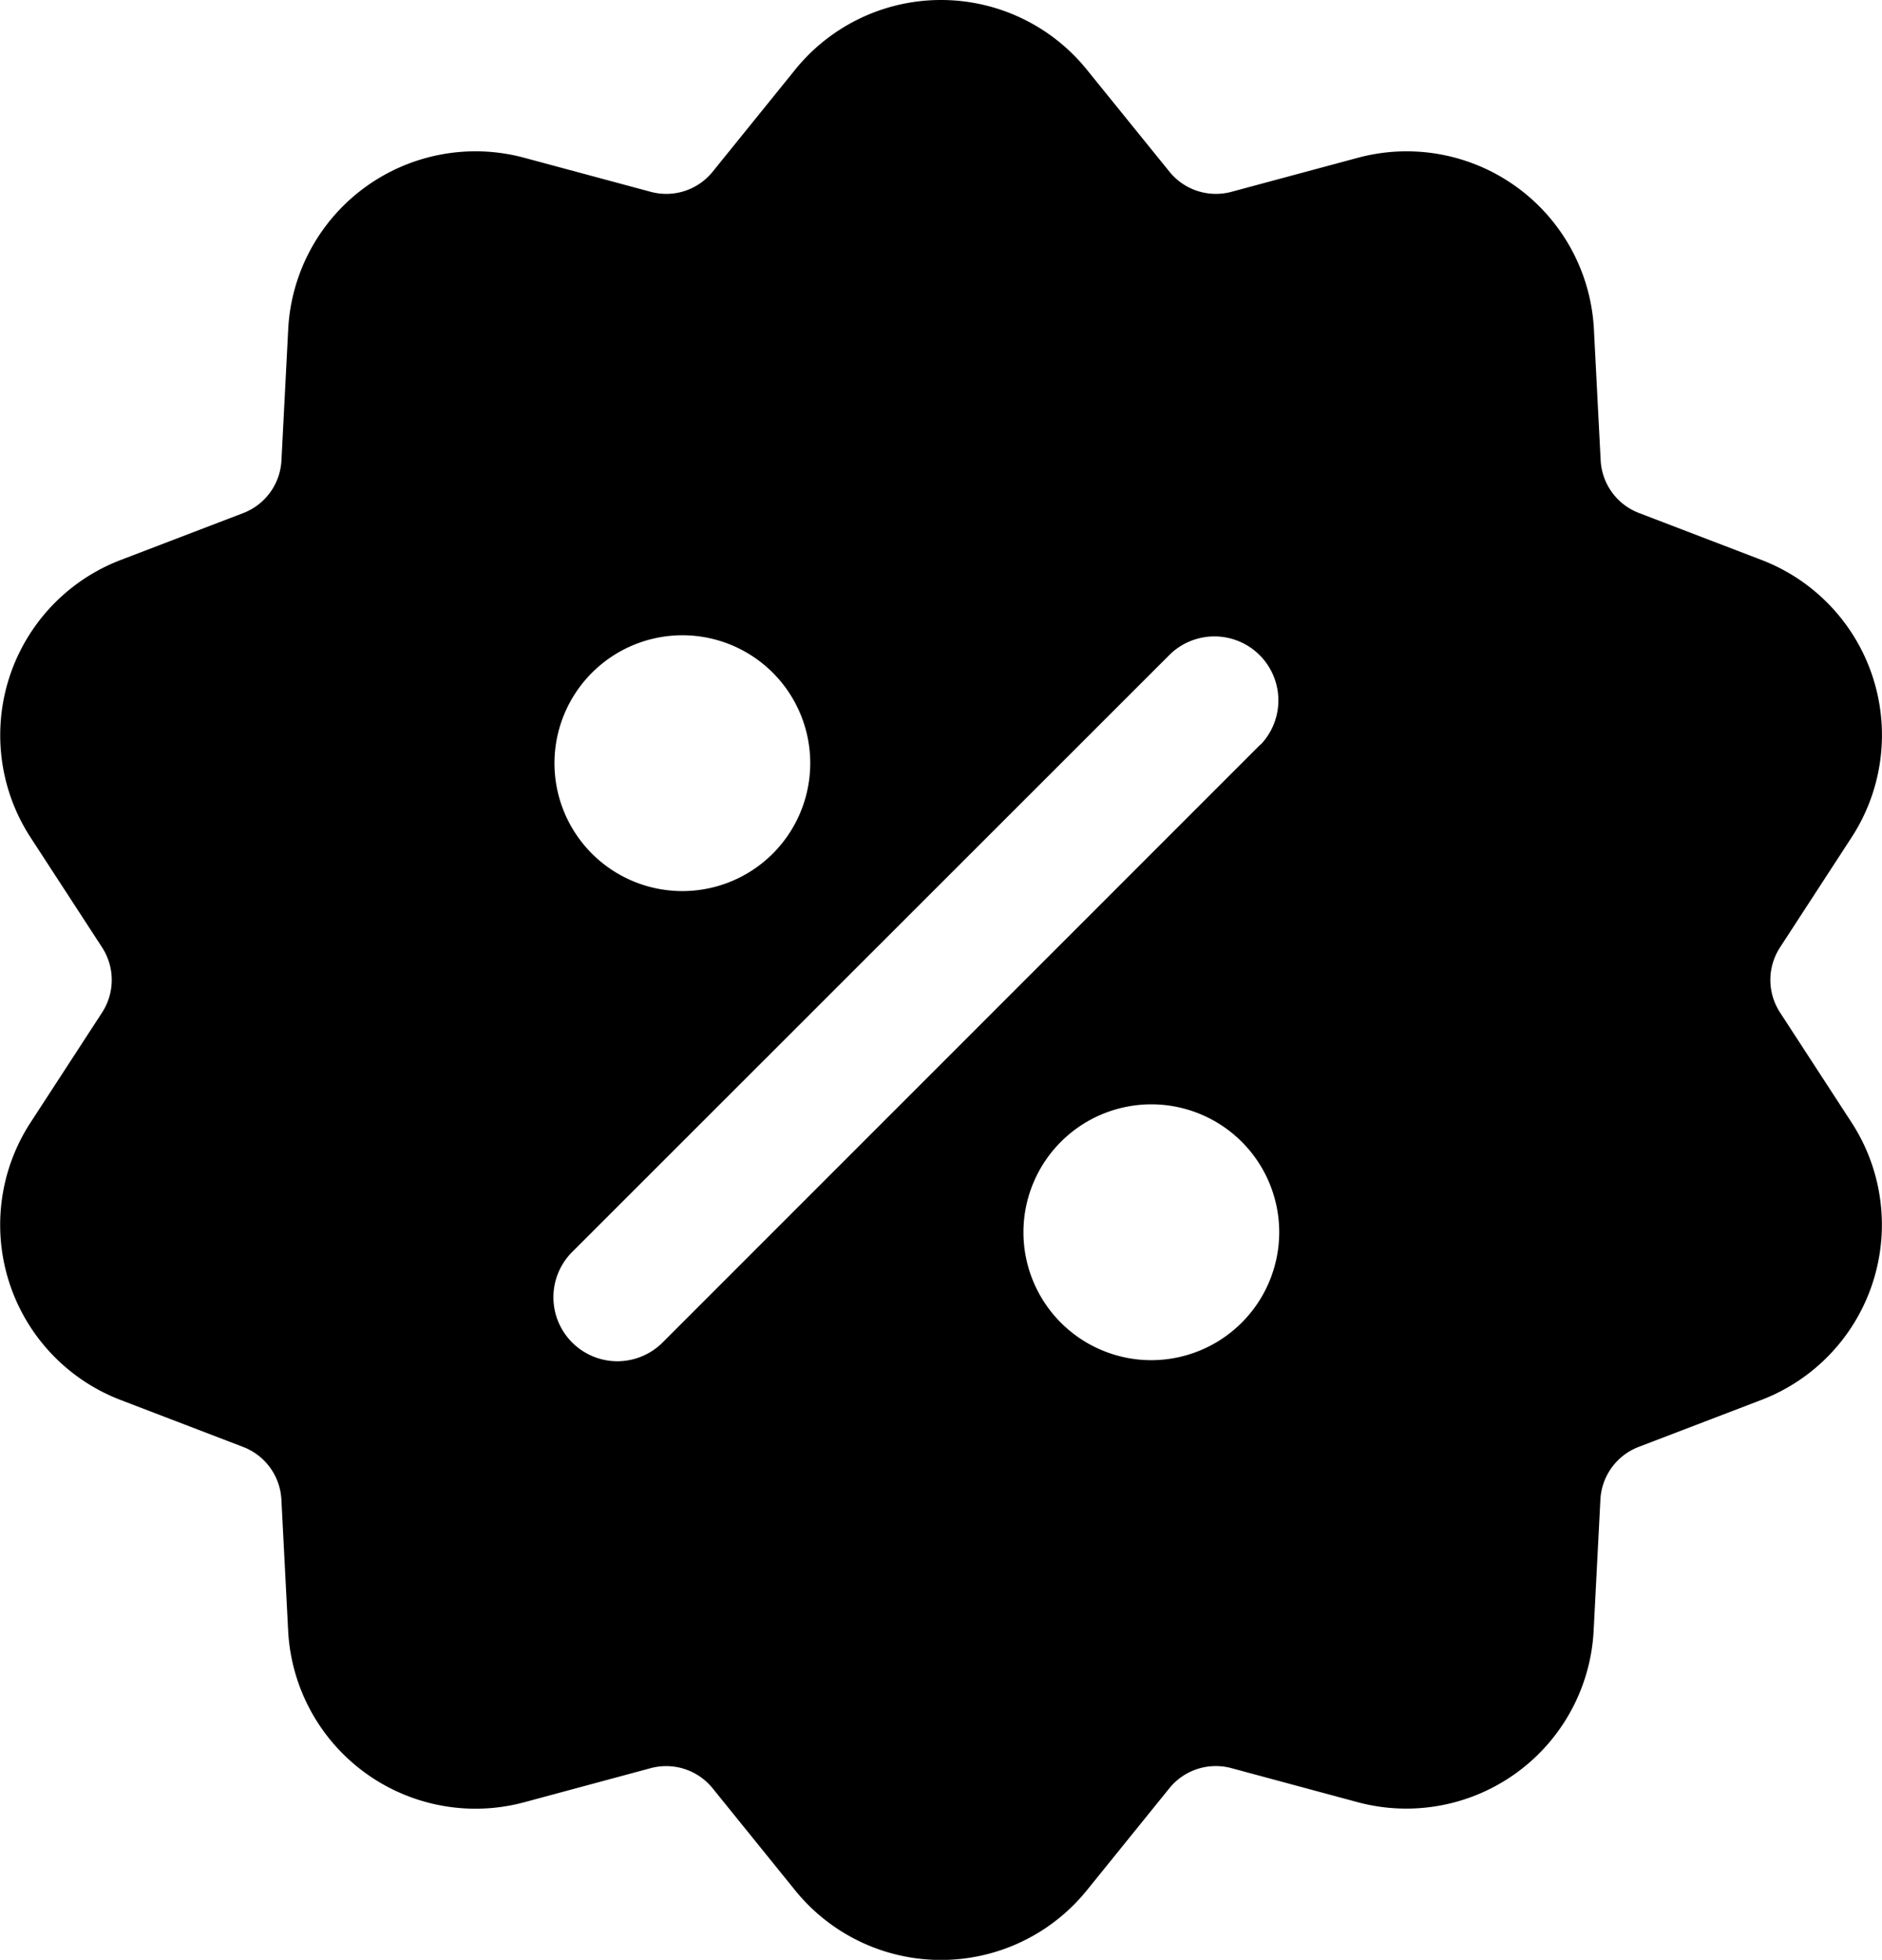 <svg xmlns="http://www.w3.org/2000/svg" width="35.687" height="37.154" viewBox="0 0 35.687 37.154"><path d="M45.22,21.279l-1.357-2.086a1.13,1.13,0,0,1,0-1.233l1.358-2.087a3.555,3.555,0,0,0-1.71-5.259l-2.323-.89a1.132,1.132,0,0,1-.726-1l-.128-2.485A3.556,3.556,0,0,0,35.859,2.99l-2.4.646a1.133,1.133,0,0,1-1.173-.381L30.719,1.32a3.555,3.555,0,0,0-5.531,0L23.623,3.255a1.13,1.13,0,0,1-1.172.381l-2.4-.646a3.556,3.556,0,0,0-4.476,3.251l-.128,2.485a1.131,1.131,0,0,1-.725,1l-2.323.889a3.556,3.556,0,0,0-1.709,5.261l1.356,2.084a1.133,1.133,0,0,1,0,1.234l-1.357,2.086a3.555,3.555,0,0,0,1.709,5.26l2.323.89a1.132,1.132,0,0,1,.725,1l.128,2.485a3.557,3.557,0,0,0,4.476,3.251l2.4-.647a1.133,1.133,0,0,1,1.173.382l1.564,1.934a3.557,3.557,0,0,0,5.532,0L32.284,33.9a1.133,1.133,0,0,1,1.172-.382l2.4.647a3.557,3.557,0,0,0,4.473-3.252l.128-2.484a1.133,1.133,0,0,1,.726-1l2.323-.889A3.556,3.556,0,0,0,45.22,21.279ZM23.049,12.042a2.425,2.425,0,1,1-2.425,2.425A2.428,2.428,0,0,1,23.049,12.042Zm8.893,13.743a2.425,2.425,0,1,1,2.425-2.425A2.428,2.428,0,0,1,31.942,25.785Zm2.07-11.673L22.694,25.43a1.213,1.213,0,1,1-1.715-1.715L32.3,12.4a1.213,1.213,0,0,1,1.715,1.715Z" transform="translate(-10.11 0.001)"/></svg>